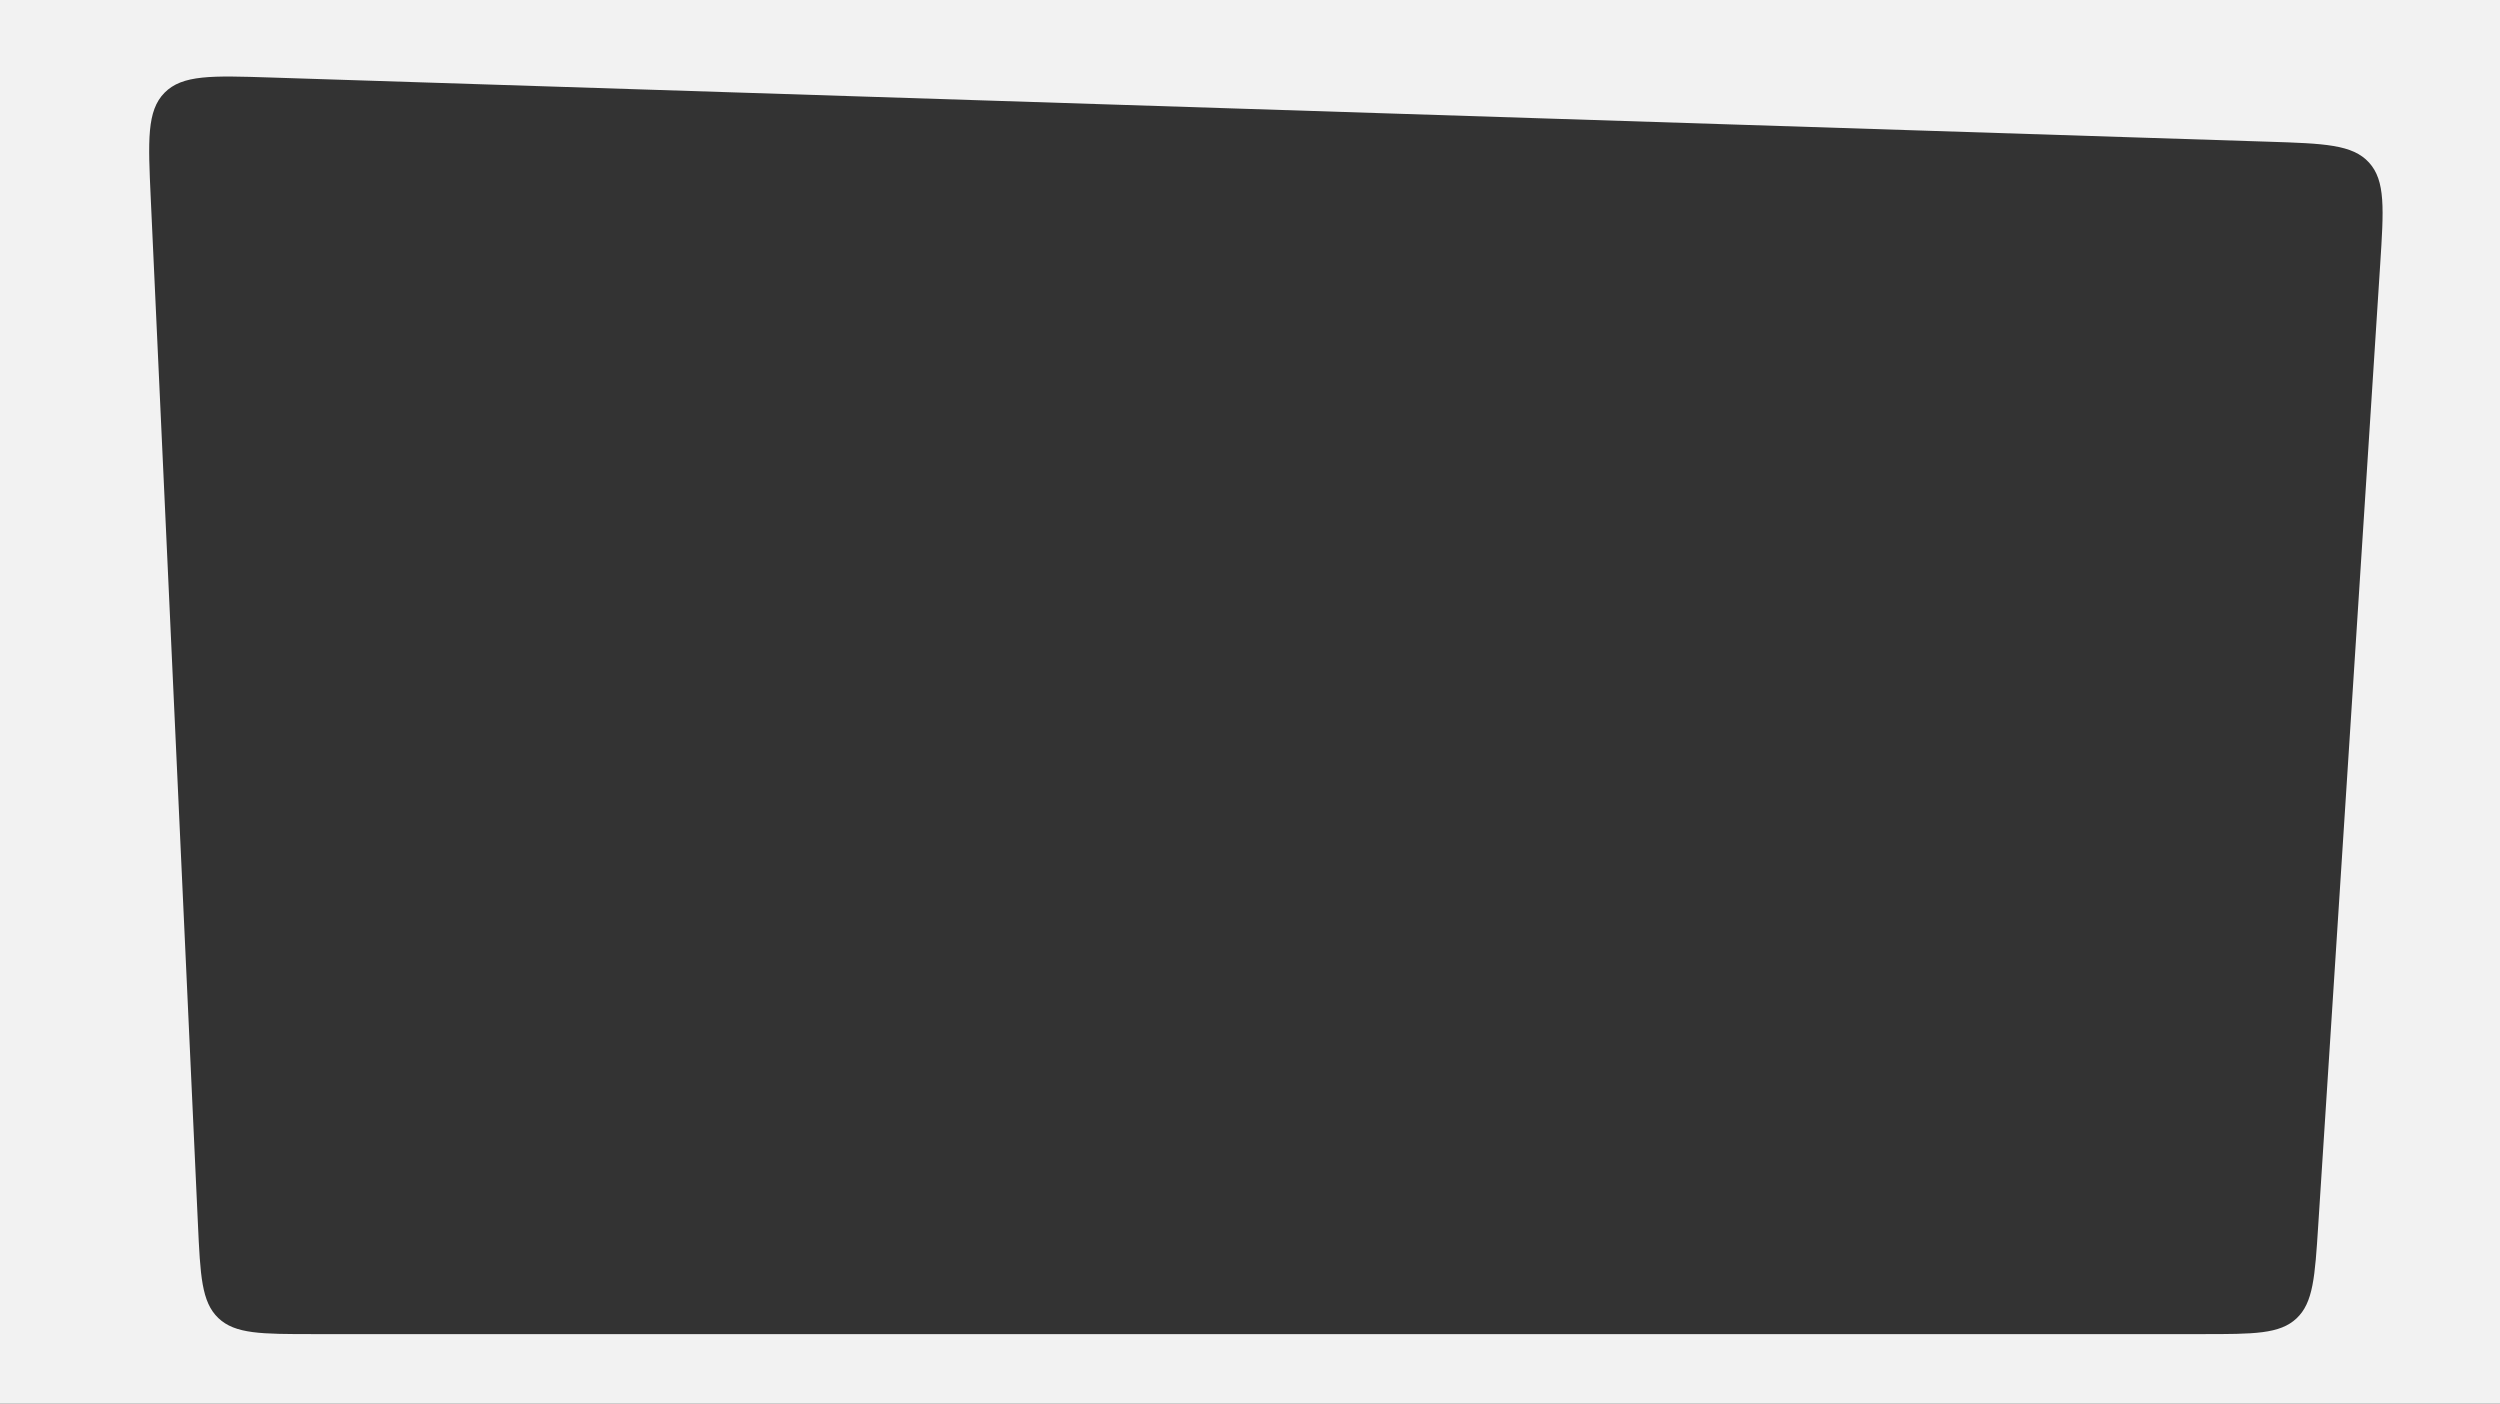 <?xml version="1.0" encoding="UTF-8"?> <svg xmlns="http://www.w3.org/2000/svg" width="1293" height="726" viewBox="0 0 1293 726" fill="none"><rect x="0" y="0" width="1293" height="726" fill="#333333" stroke="none"/> <path fill-rule="evenodd" clip-rule="evenodd" d="M1293 0H0V726H1293V0ZM77.981 102.809V102.809L102.354 632.757C103.6 659.846 104.223 673.39 112.919 681.695C121.615 690 135.173 690 162.291 690H1139.11C1165.77 690 1179.1 690 1187.75 681.885C1196.41 673.77 1197.27 660.467 1198.98 633.861L1231.01 137.112C1232.89 108.042 1233.82 93.507 1225.28 84.096C1216.74 74.685 1202.18 74.217 1173.06 73.282L139.844 40.084C109.489 39.108 94.311 38.62 85.099 47.96C75.888 57.3 76.585 72.47 77.981 102.809Z" fill="#F2F2F2"></path> </svg> 